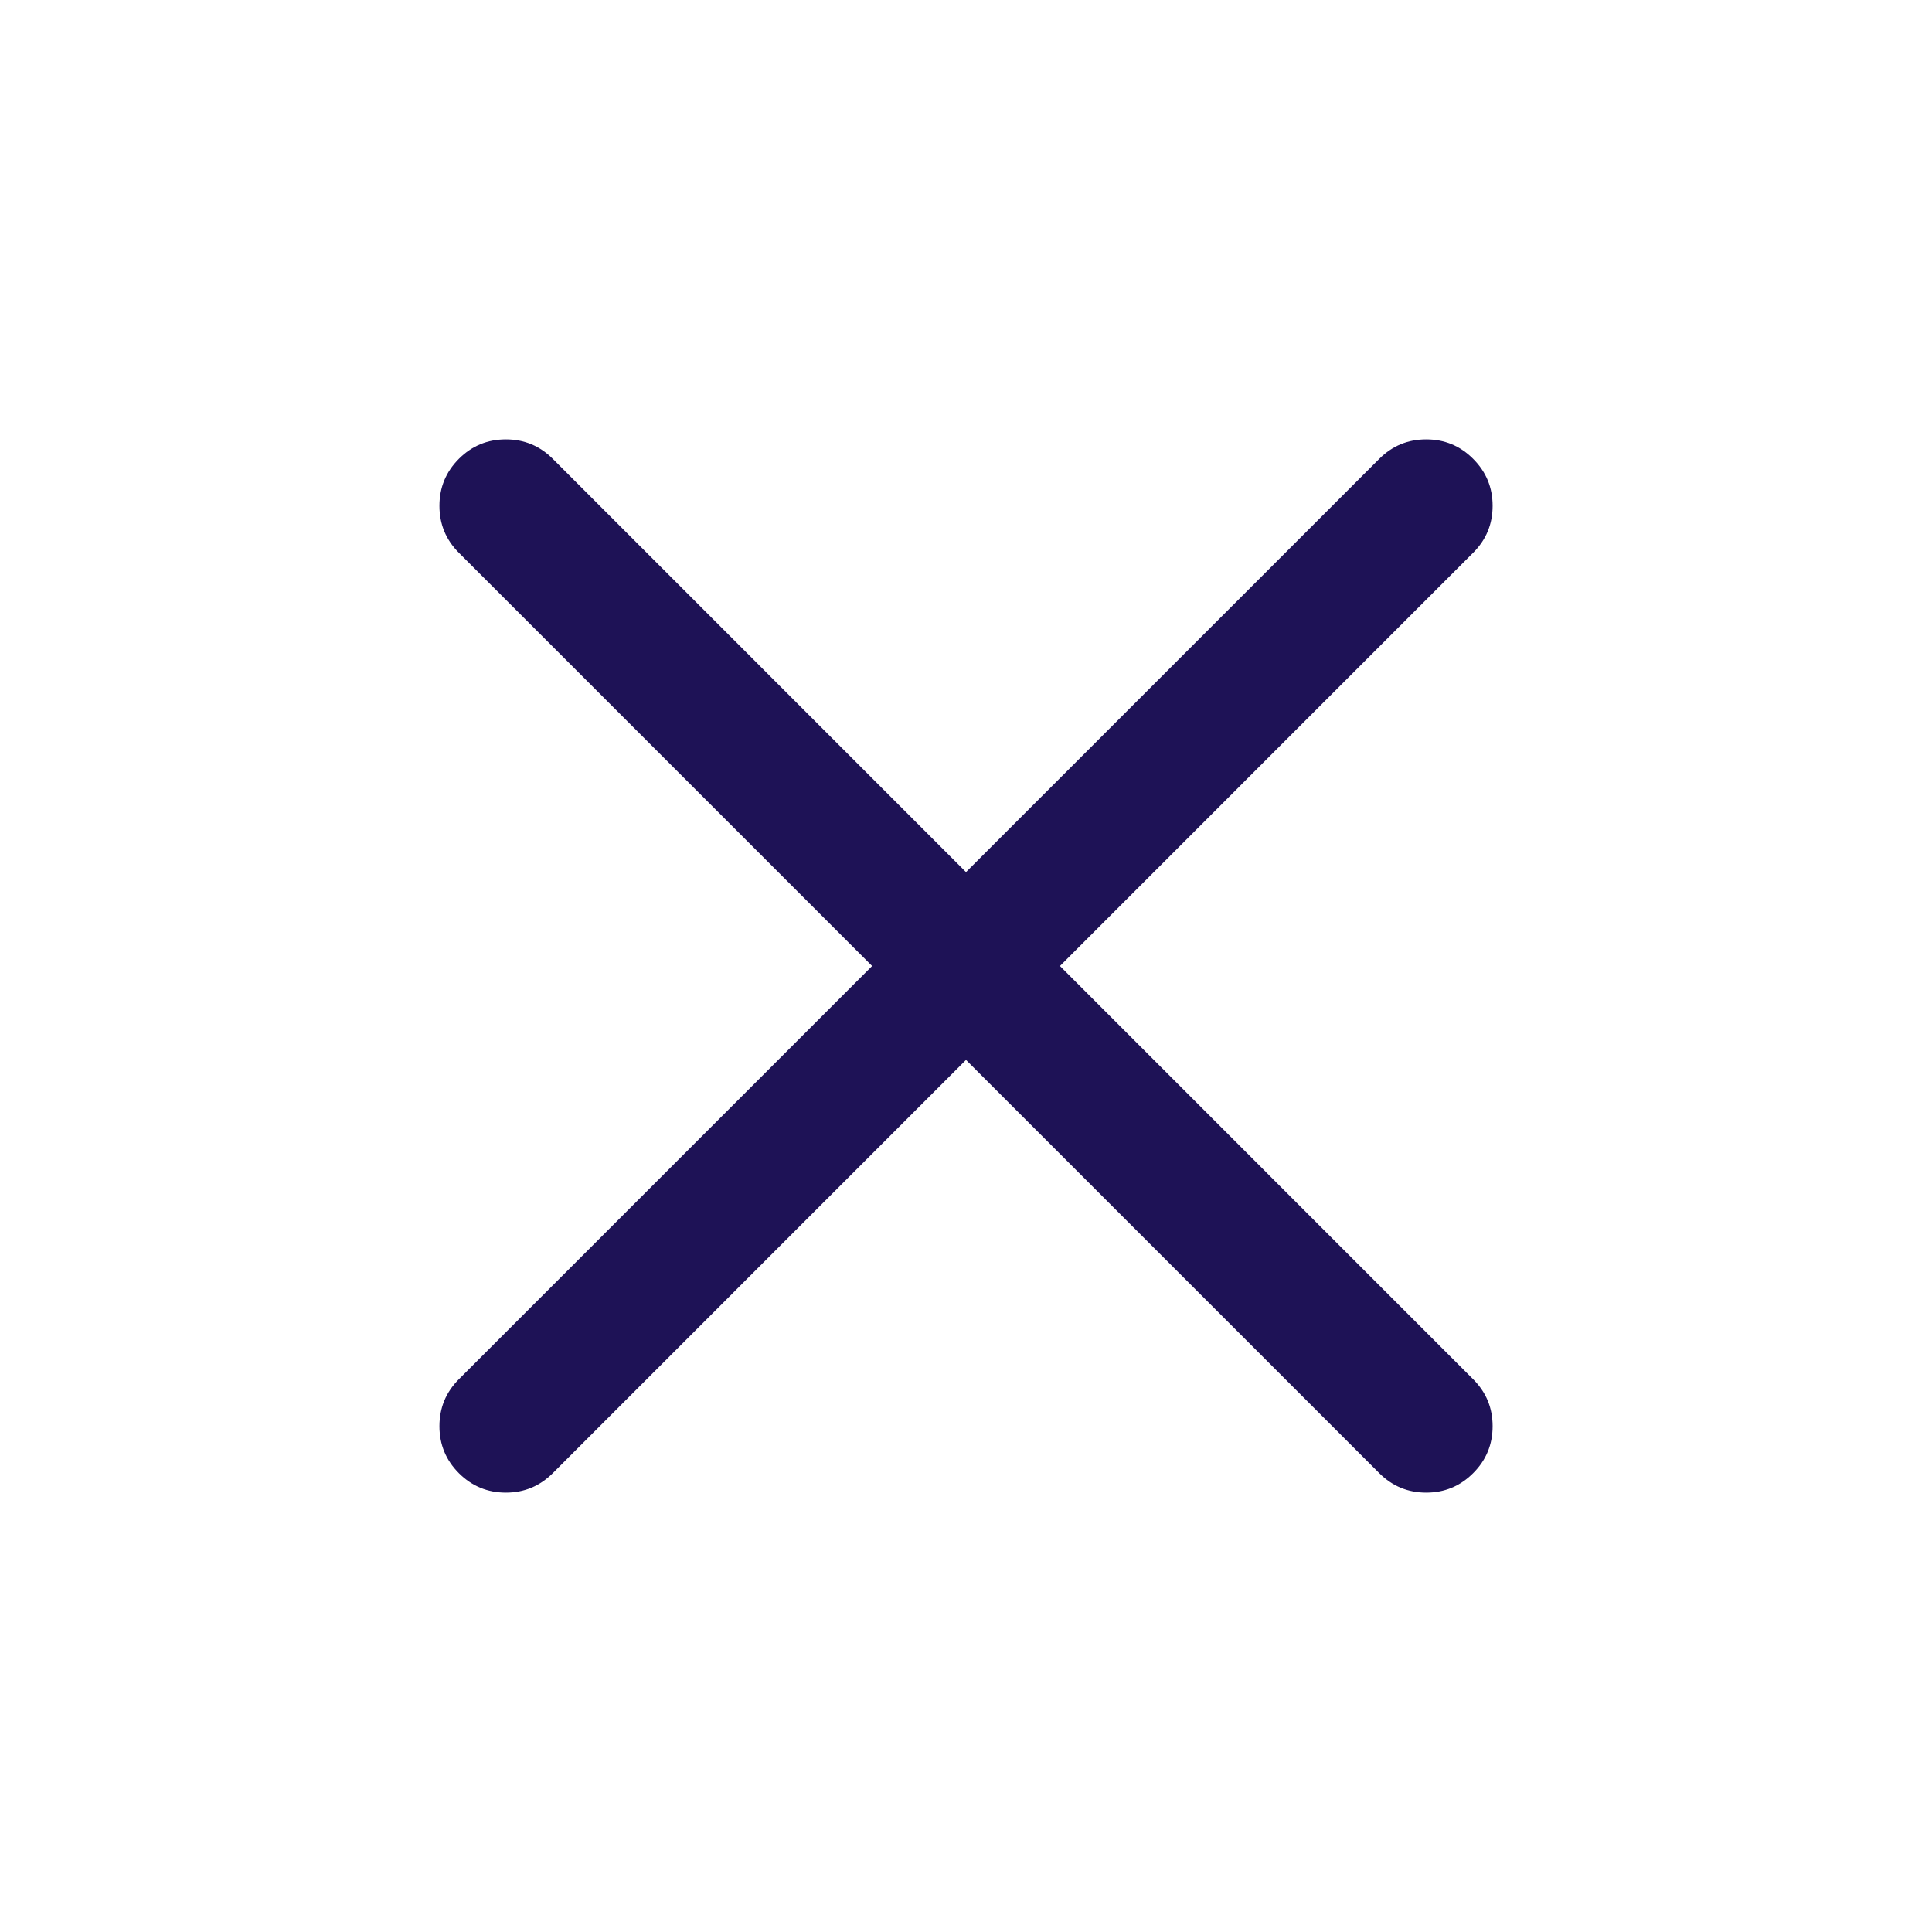 <svg width="40" height="40" viewBox="0 0 40 40" fill="none" xmlns="http://www.w3.org/2000/svg">
<g id="close">
<mask id="mask0_27_891" style="mask-type:alpha" maskUnits="userSpaceOnUse" x="0" y="0" width="40" height="40">
<rect id="Bounding box" width="40" height="40" fill="#D9D9D9"/>
</mask>
<g mask="url(#mask0_27_891)">
<path id="close_2" d="M20 21.944L11.445 30.5C11.176 30.768 10.852 30.903 10.473 30.903C10.093 30.903 9.769 30.768 9.5 30.5C9.232 30.232 9.098 29.907 9.098 29.528C9.098 29.148 9.232 28.824 9.5 28.556L18.056 20L9.5 11.444C9.232 11.176 9.098 10.852 9.098 10.472C9.098 10.093 9.232 9.769 9.5 9.5C9.769 9.231 10.093 9.097 10.473 9.097C10.852 9.097 11.176 9.231 11.445 9.5L20 18.056L28.556 9.5C28.825 9.231 29.149 9.097 29.528 9.097C29.908 9.097 30.232 9.231 30.5 9.5C30.769 9.769 30.903 10.093 30.903 10.472C30.903 10.852 30.769 11.176 30.5 11.444L21.945 20L30.5 28.556C30.769 28.824 30.903 29.148 30.903 29.528C30.903 29.907 30.769 30.232 30.5 30.5C30.232 30.768 29.908 30.903 29.528 30.903C29.149 30.903 28.825 30.768 28.556 30.5L20 21.944Z" fill="#1E1256"/>
</g>
</g>
</svg>
